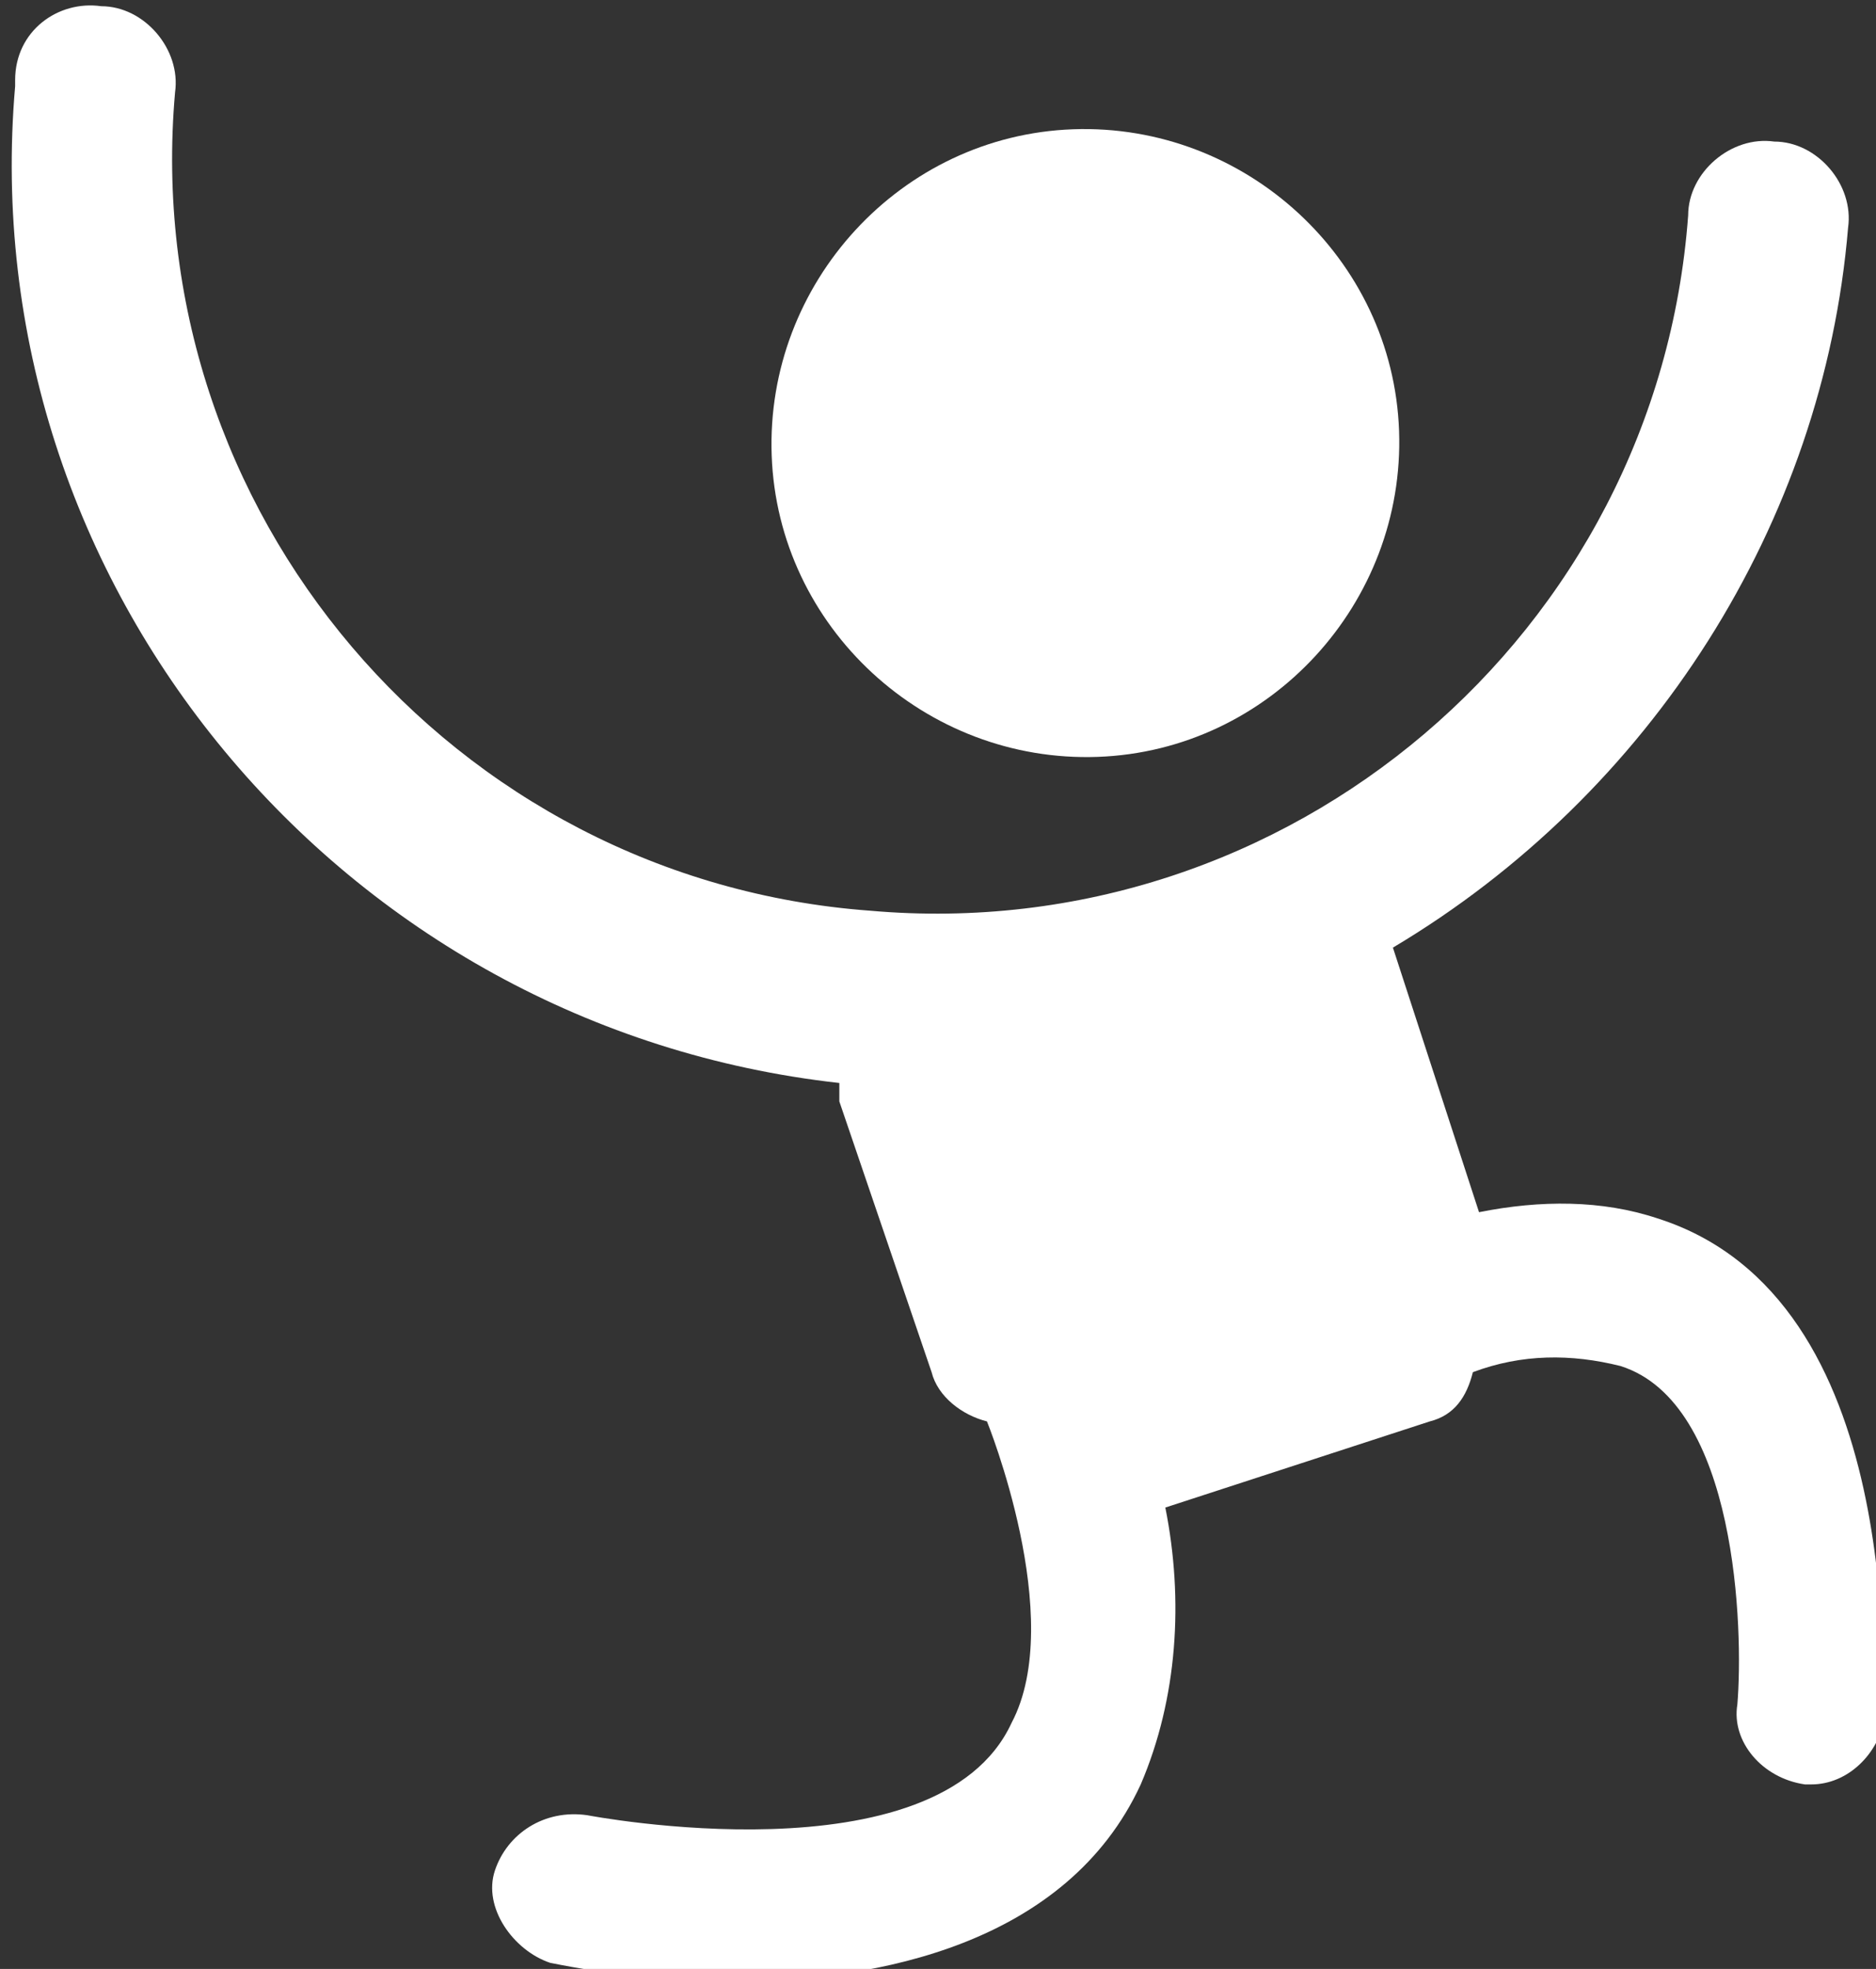 <?xml version="1.0" encoding="utf-8"?>
<!-- Generator: Adobe Illustrator 25.2.1, SVG Export Plug-In . SVG Version: 6.00 Build 0)  -->
<svg version="1.1" id="Réteg_1" xmlns="http://www.w3.org/2000/svg" xmlns:xlink="http://www.w3.org/1999/xlink" x="0px" y="0px"
	 viewBox="0 0 30.5 32" style="enable-background:new 0 0 30.5 32;" xml:space="preserve">
<rect x="0" y="0" width="30.5" height="32" fill="#333333" stroke="none"/>
<style type="text/css">
	.st0{fill:#FFFFFF;}
</style>
<g id="Group_15" transform="translate(-352.854 -156.199)">
	<path id="Path_39" class="st0" d="M379.8,176c-0.9-0.3-1.9-0.3-2.9-0.1l-1.4-4.3c4.2-2.5,7-6.9,7.4-11.7c0.1-0.7-0.5-1.4-1.2-1.4
		c-0.7-0.1-1.4,0.5-1.4,1.2c-0.5,6.8-6.5,11.9-13.3,11.3c-6.8-0.5-11.9-6.5-11.3-13.3l0,0c0.1-0.7-0.5-1.4-1.2-1.4c0,0,0,0,0,0
		c-0.7-0.1-1.4,0.4-1.4,1.2c0,0,0,0,0,0.1c-0.7,8.1,5.3,15.3,13.4,16.2c0,0.1,0,0.2,0,0.3l1.5,4.4c0.1,0.4,0.5,0.7,0.9,0.8
		c0,0,1.3,3.2,0.4,4.9c-1.2,2.6-6.9,1.5-6.9,1.5c-0.7-0.1-1.3,0.3-1.5,0.9s0.3,1.3,0.9,1.5c1,0.2,2,0.3,3,0.3c2.3,0,5.4-0.6,6.6-3.2
		c0.6-1.4,0.7-3,0.4-4.5l4.3-1.4c0.4-0.1,0.6-0.4,0.7-0.8c0.8-0.3,1.6-0.3,2.4-0.1c1.9,0.6,2,4.3,1.9,5.5c-0.1,0.6,0.4,1.2,1.1,1.3
		c0,0,0.1,0,0.1,0c0.6,0,1.1-0.5,1.2-1.1C383.4,183.7,383.9,177.3,379.8,176z"/>
	<path id="Path_40" class="st0" d="M370.7,168.5c2.8-0.1,5-2.5,4.9-5.3c-0.1-2.8-2.5-5-5.3-4.9c-2.8,0.1-5,2.5-4.9,5.3c0,0,0,0,0,0
		C365.5,166.4,367.9,168.6,370.7,168.5z"/>
</g>
</svg>
